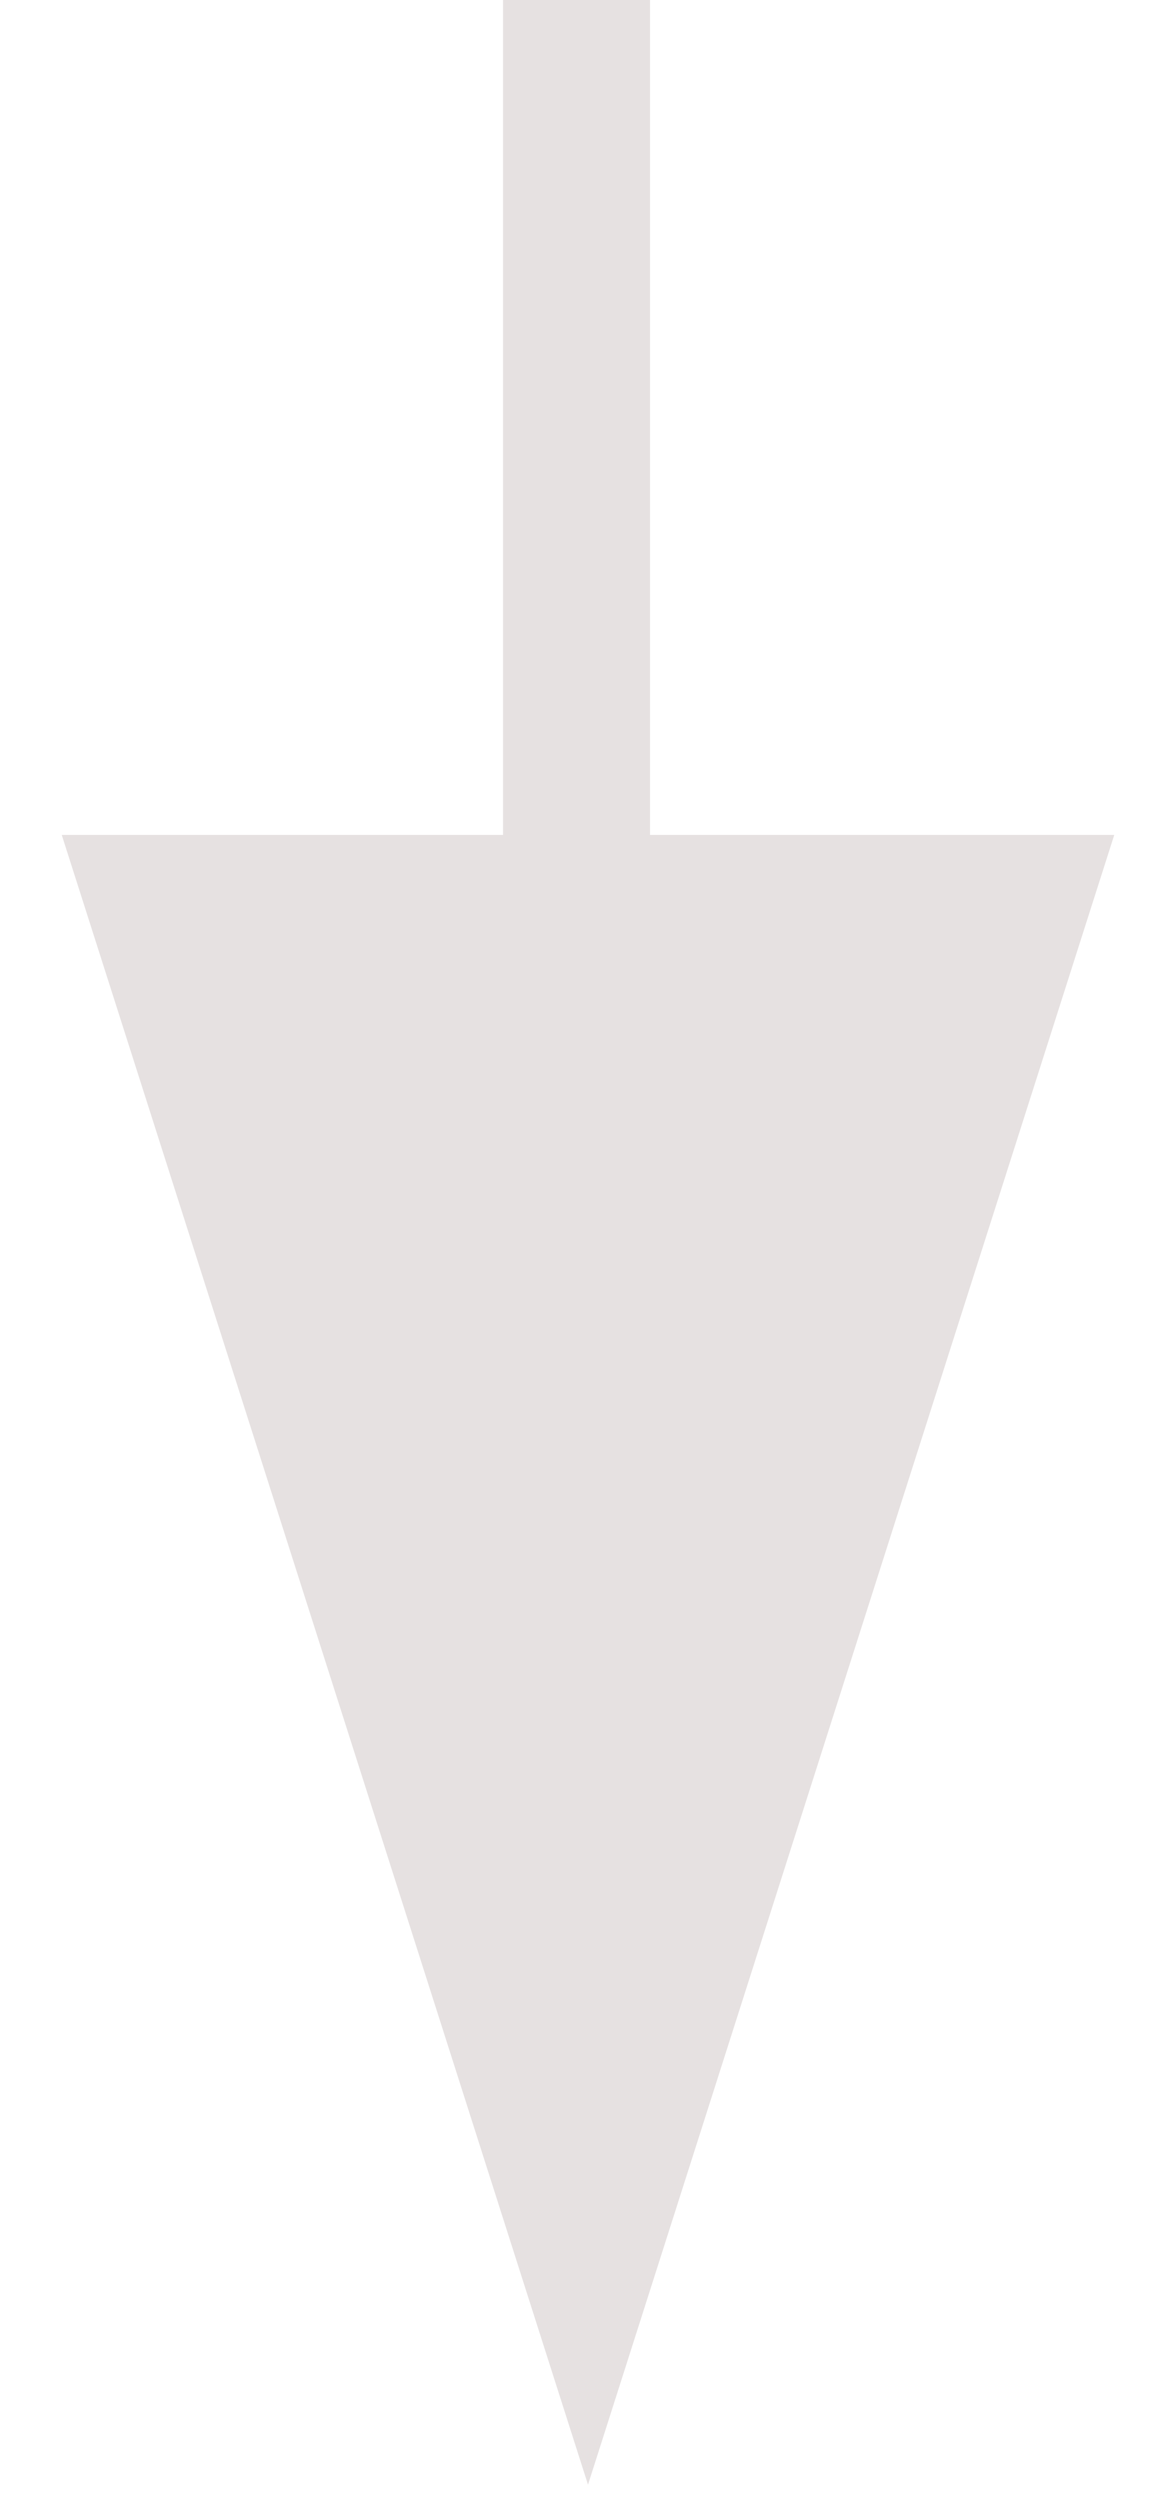 <svg xmlns="http://www.w3.org/2000/svg" width="16" height="34" viewBox="0 0 16 34" fill="none">
  <path d="M2.211 12.354L13.793 12.354L8.002 30.5L2.211 12.354Z" fill="#E6E1E1"/>
  <path fill-rule="evenodd" clip-rule="evenodd" d="M8 33.789L0.84 11.354L15.16 11.354L8 33.789ZM12.422 13.354L3.578 13.354L8 27.211L12.422 13.354Z" fill="#E6E1E1"/>
  <path fill-rule="evenodd" clip-rule="evenodd" d="M6.844 12.354L6.844 -1.74846e-07L8.844 0L8.844 12.354L6.844 12.354Z" fill="#E6E1E1"/>
</svg>